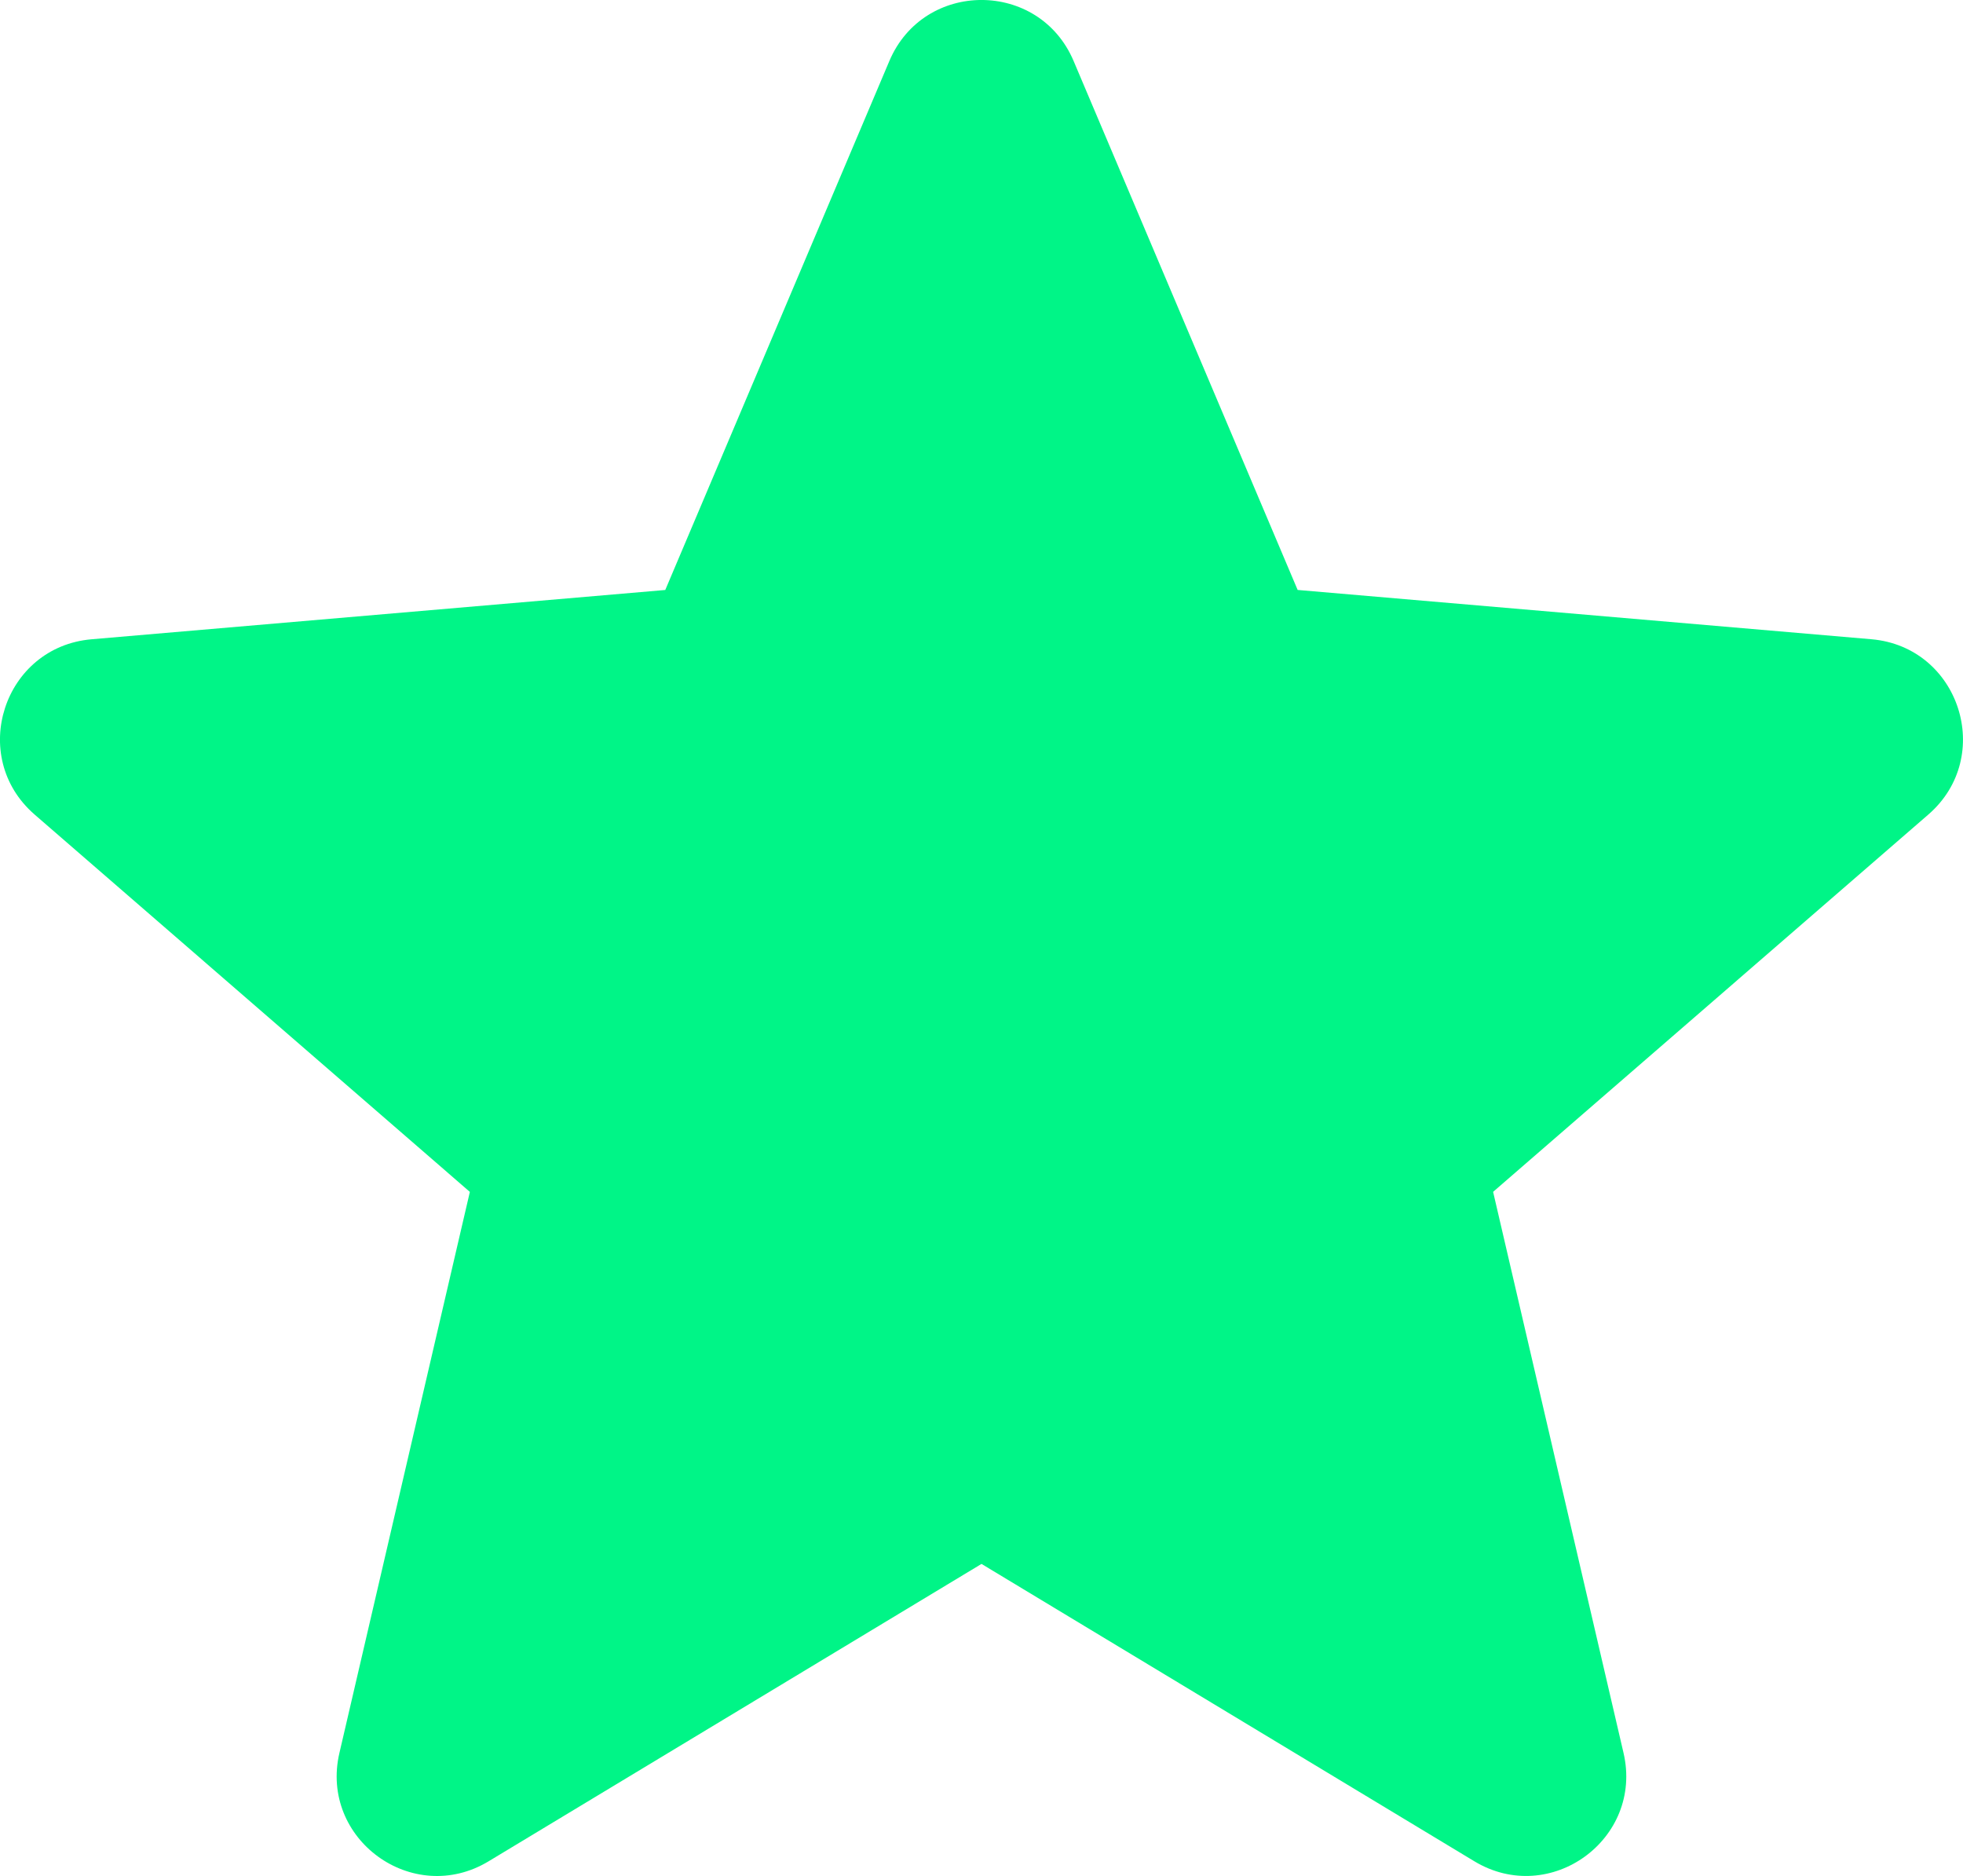 <?xml version="1.0" encoding="UTF-8"?>
<svg id="Layer_1" xmlns="http://www.w3.org/2000/svg" viewBox="0 0 64.886 62.005">
  <defs>
    <style>
      .cls-1 {
        fill: #00f587;
      }
    </style>
  </defs>
  <path class="cls-1" d="M32.443,51.69l16.292,9.829c2.504,1.51,5.592-.733,4.93-3.581l-4.311-18.545,14.386-12.471c2.209-1.915,1.029-5.544-1.883-5.794l-18.964-1.629-7.405-17.482c-1.139-2.69-4.951-2.69-6.091-0l-7.407,17.483-18.962,1.629c-2.913.25-4.092,3.879-1.883,5.794l14.386,12.471-4.312,18.545c-.662,2.848,2.426,5.091,4.93,3.581l16.293-9.829Z"/>
</svg>